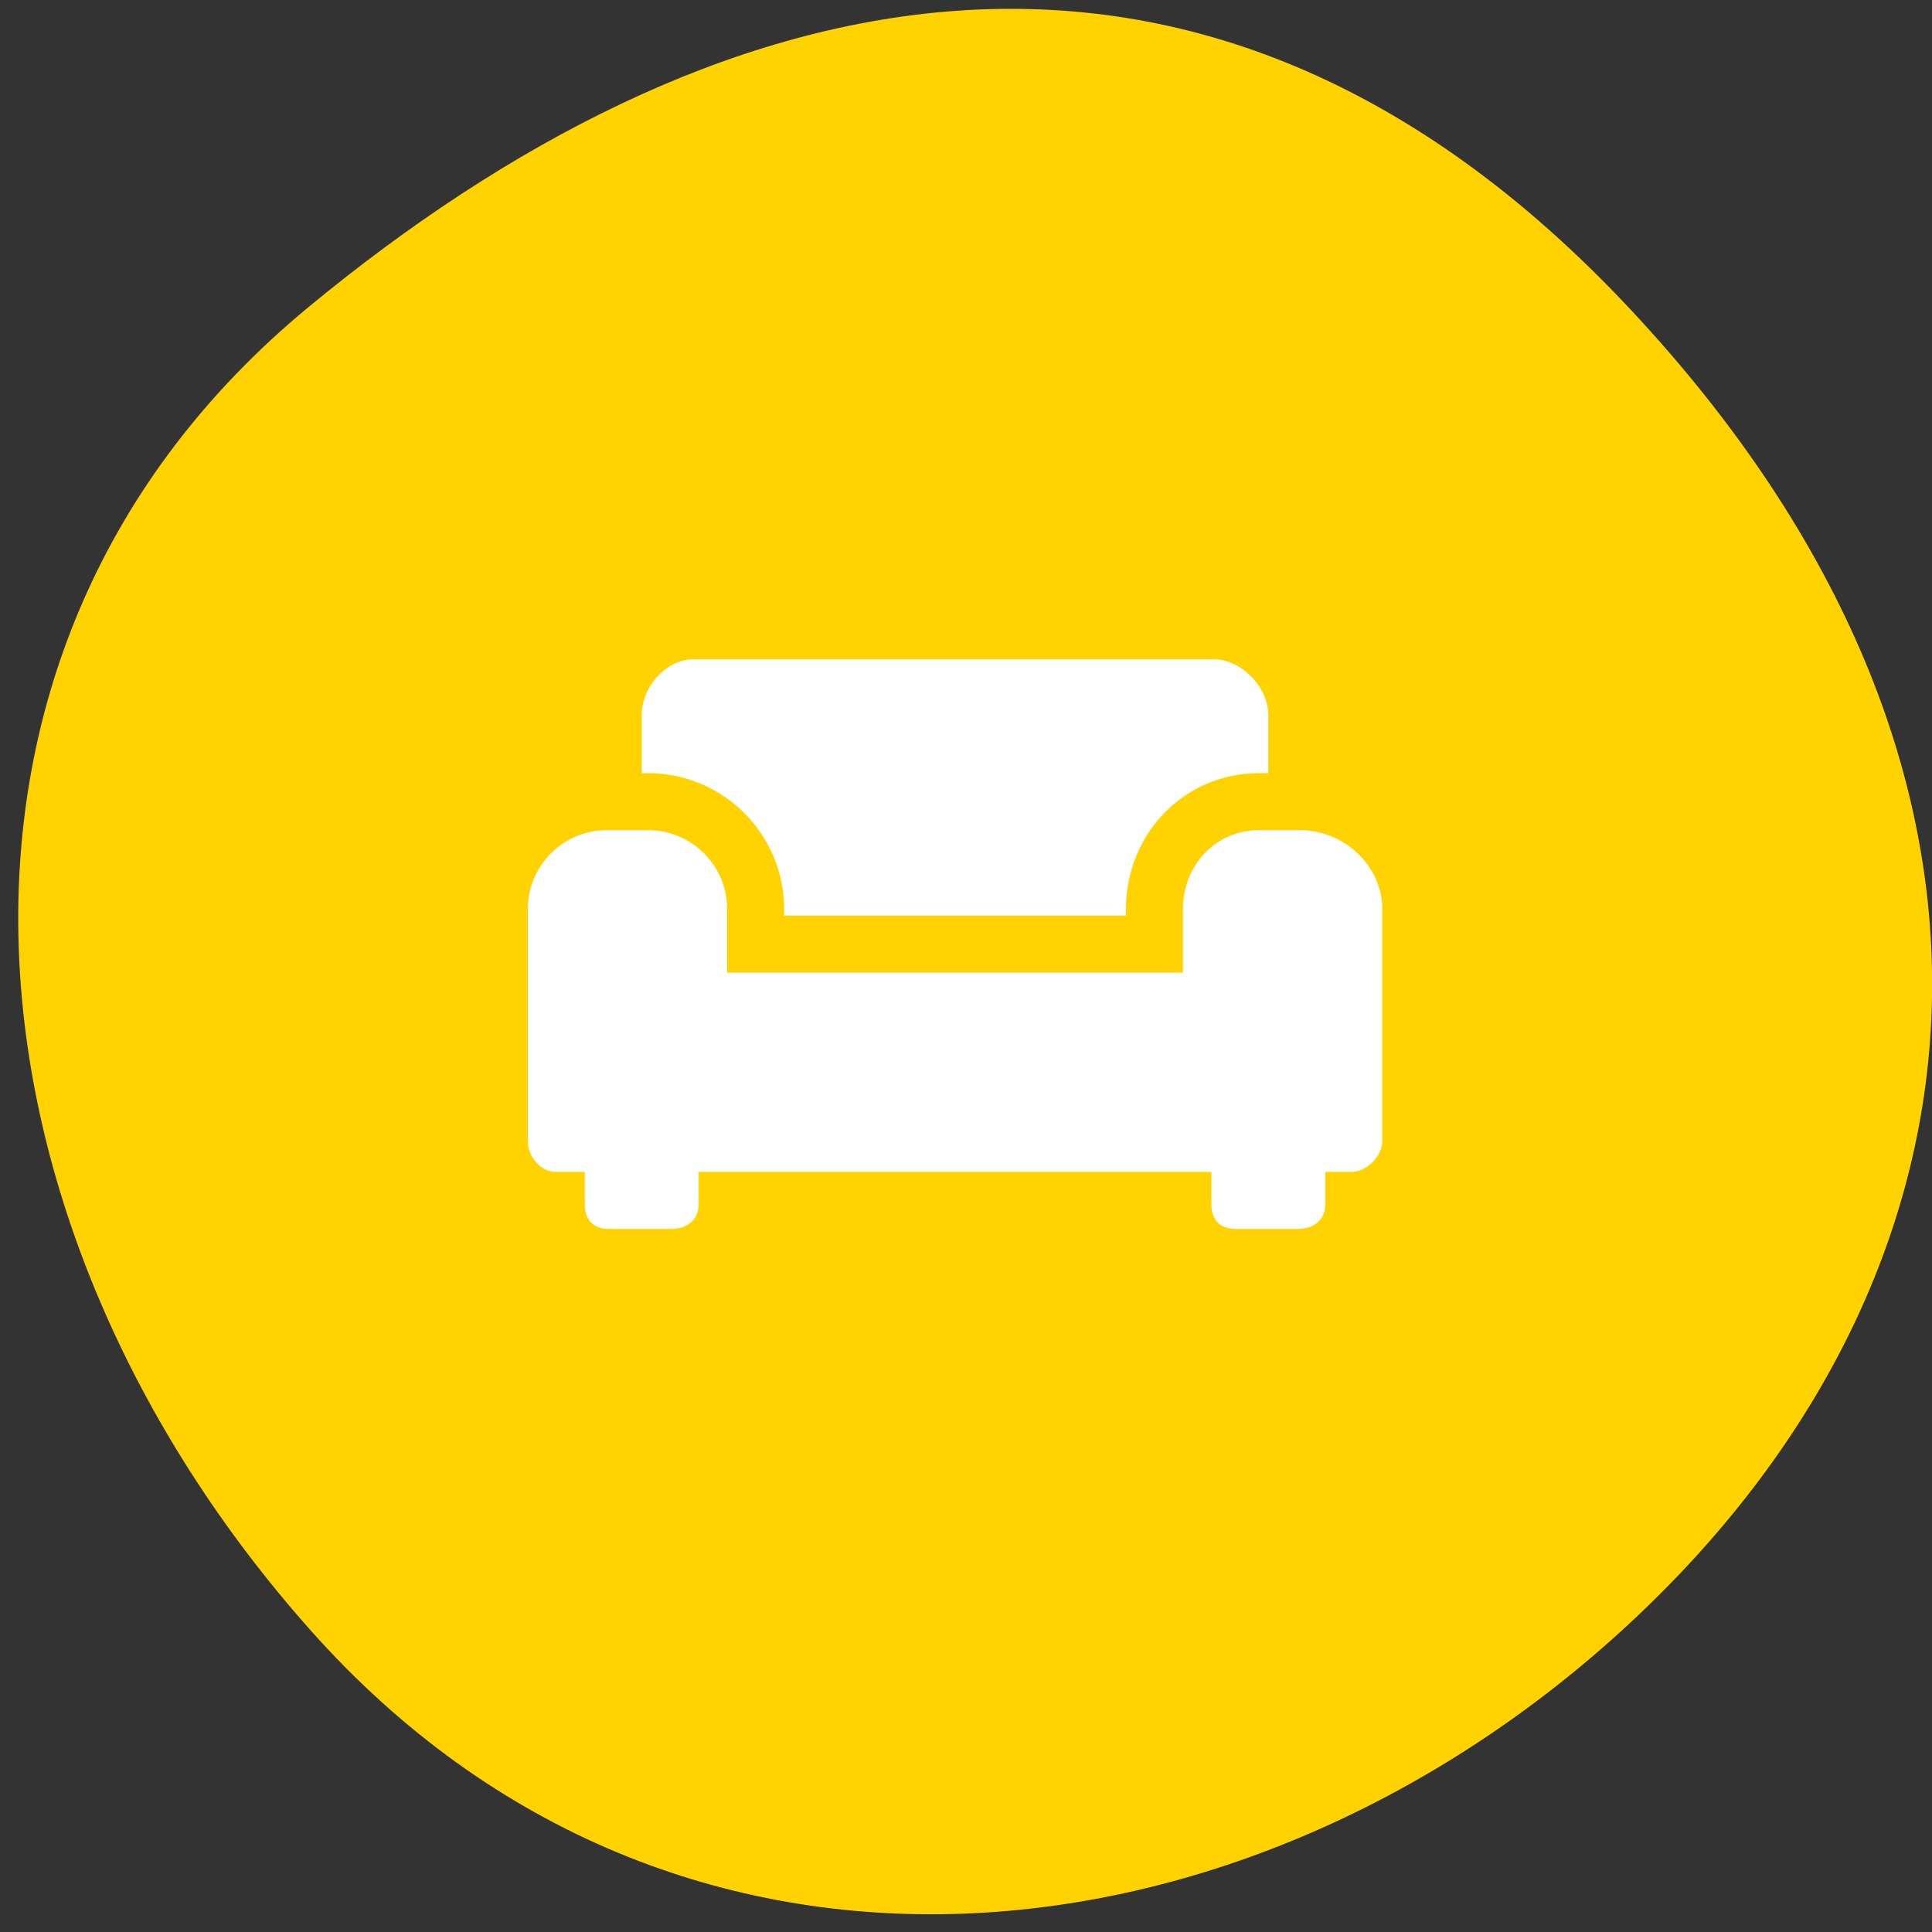 <svg width="62" height="62" viewBox="0 0 62 62" fill="none" xmlns="http://www.w3.org/2000/svg">
<rect x="0" y="0" width="62" height="62" fill="#333333" stroke="none"/>
<path fill-rule="evenodd" clip-rule="evenodd" d="M52.202 52.182C40.04 63.402 21.714 65.527 9.971 52.323C-1.6 39.314 -3.422 20.866 9.887 9.866C22.638 -0.672 38.372 -5.003 52.343 9.951C66.125 24.701 64.335 40.988 52.202 52.182Z" fill="#FFD200"/>
<path fill-rule="evenodd" clip-rule="evenodd" d="M36.133 29.383H25.164V29.177C25.164 26.769 23.206 24.812 20.798 24.812H20.594V22.951C20.594 22.016 21.396 21.156 22.254 21.156H38.945C39.831 21.156 40.703 22.044 40.703 22.951V24.812H40.402C38.004 24.812 36.133 26.758 36.133 29.177V29.383ZM40.402 26.641H41.725C43.126 26.641 44.359 27.777 44.359 29.177V36.615C44.359 37.117 43.856 37.609 43.353 37.609H42.531V38.643C42.531 39.145 42.162 39.438 41.659 39.438H39.65C39.148 39.438 38.875 39.145 38.875 38.643V37.609H22.422V38.643C22.422 39.145 22.053 39.438 21.55 39.438H19.541C19.039 39.438 18.766 39.145 18.766 38.643V37.609H17.847C17.344 37.609 16.938 37.117 16.938 36.615V29.177C16.938 27.777 18.074 26.641 19.475 26.641H20.798C22.2 26.641 23.336 27.777 23.336 29.177V31.211H37.961V29.177C37.961 27.777 39.001 26.641 40.402 26.641Z" fill="white"/>
</svg>

